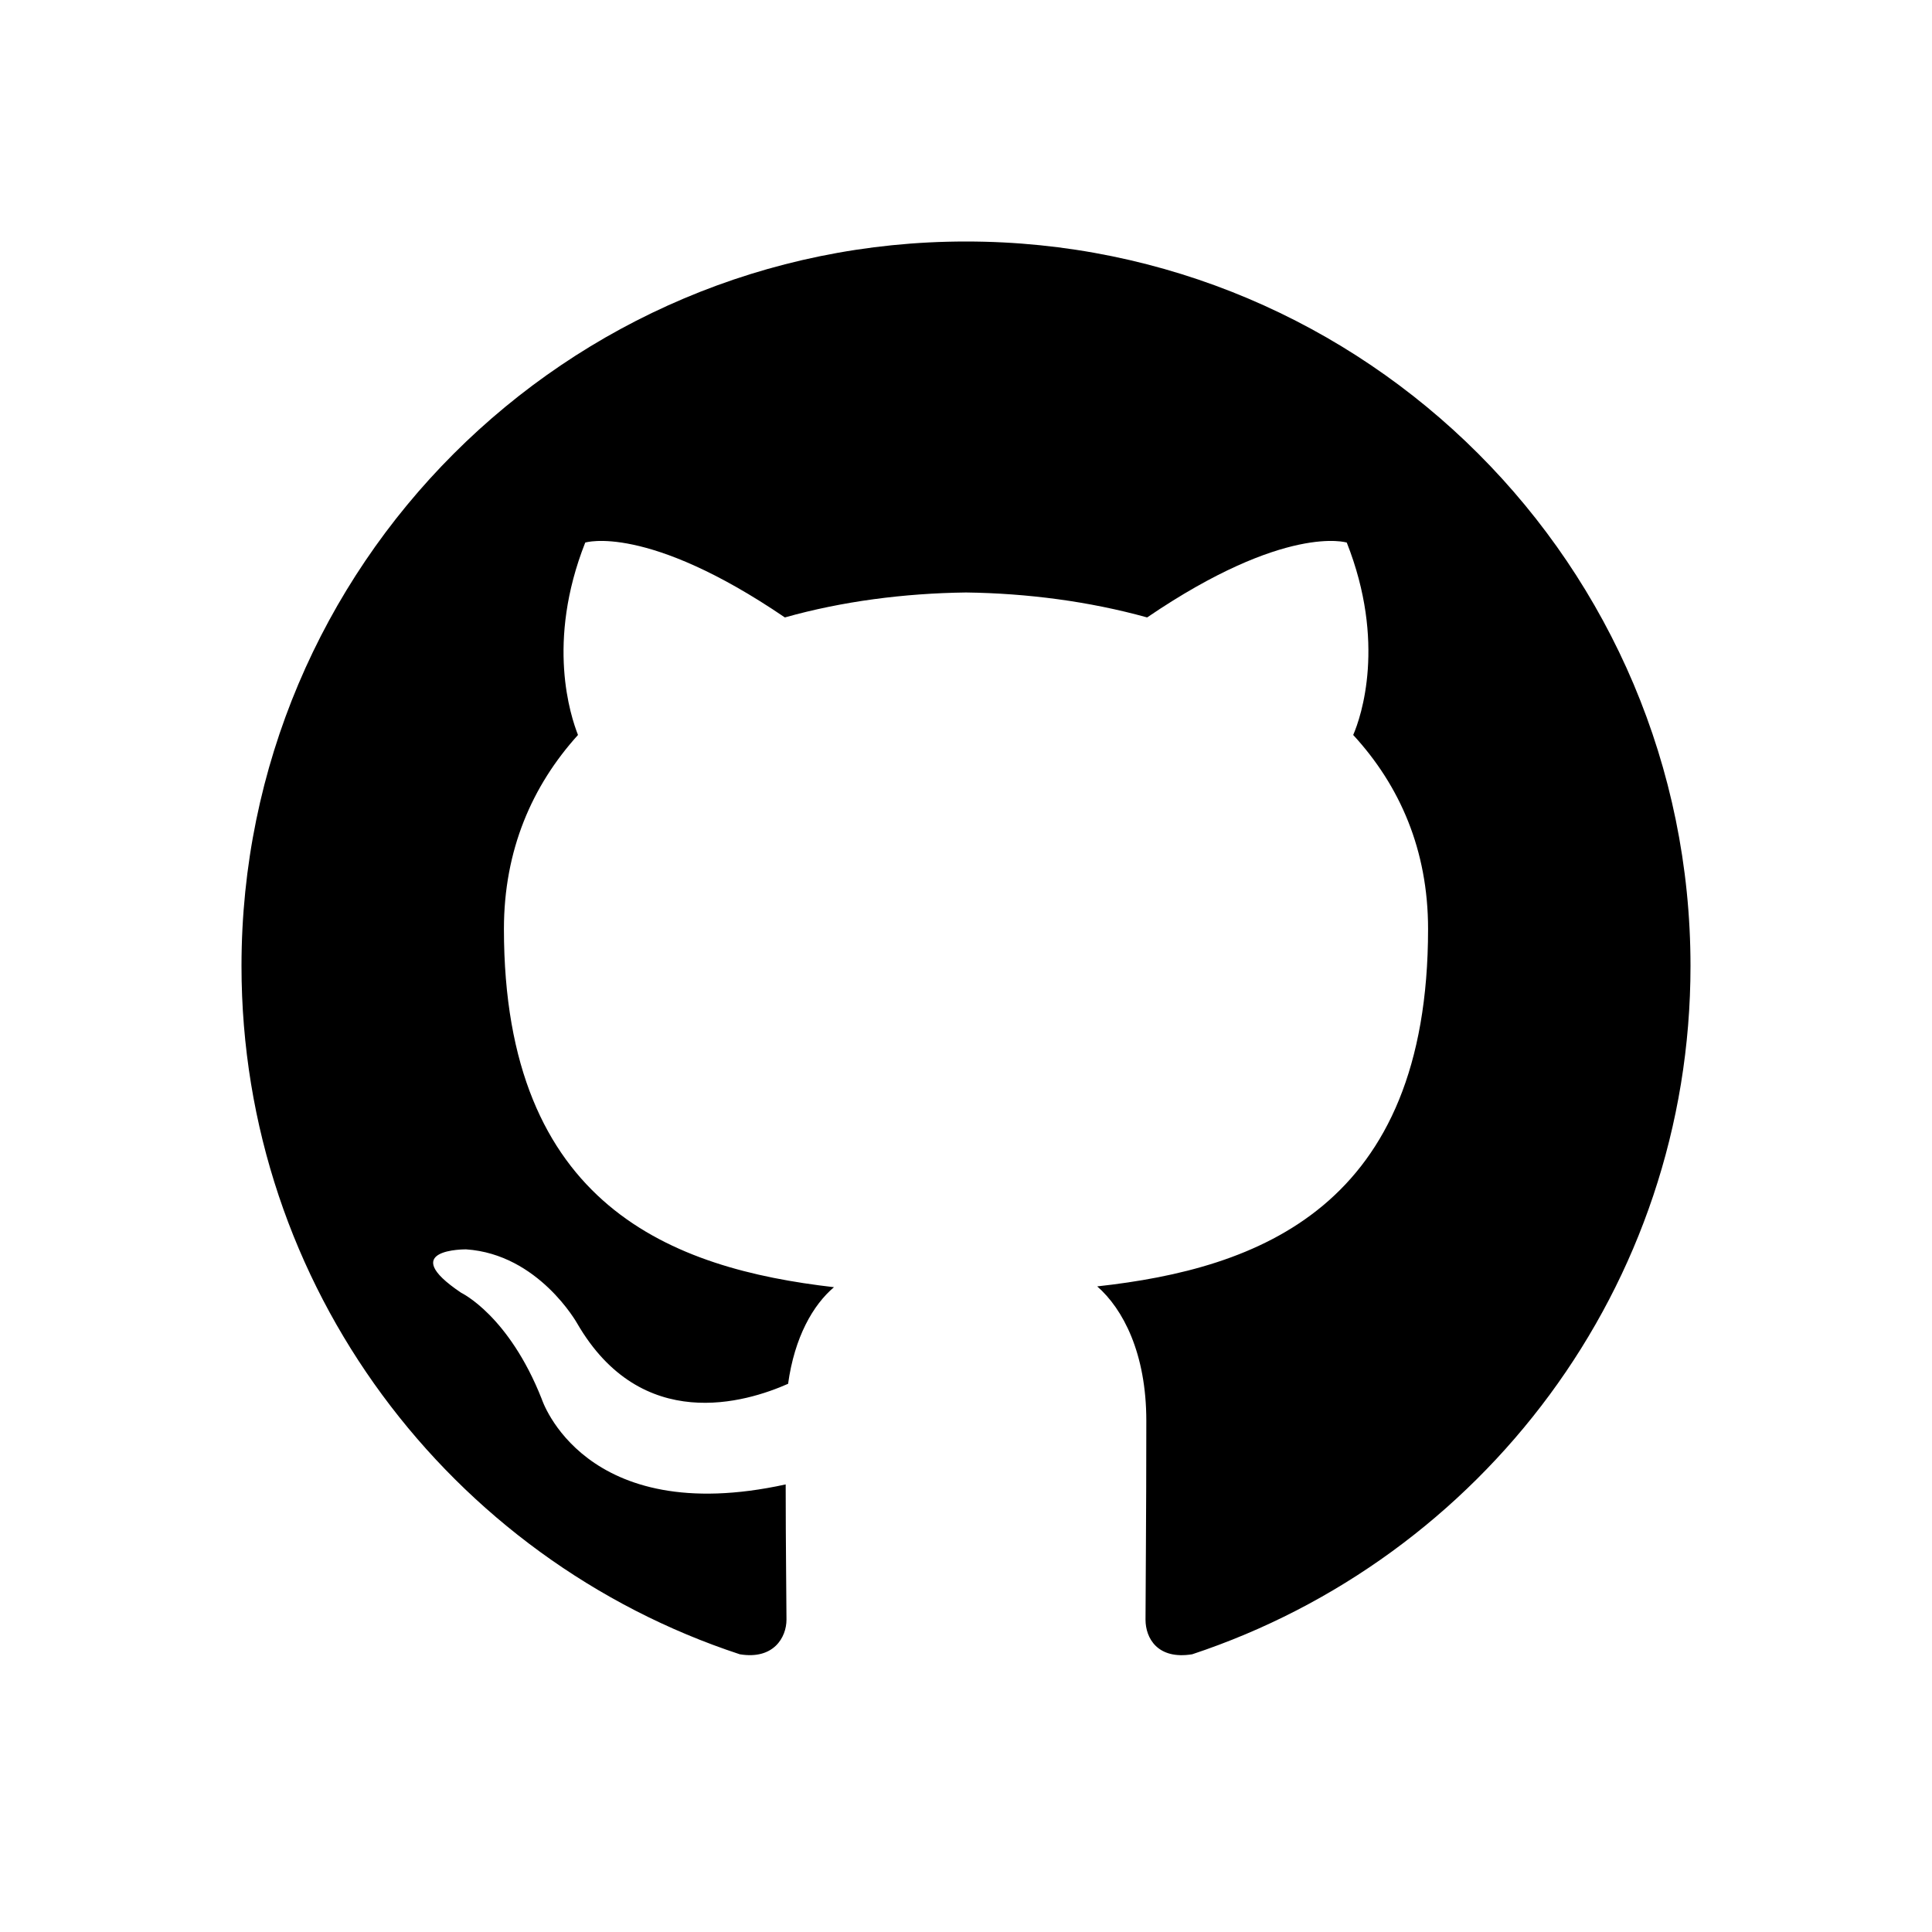 <svg width="24" height="24" viewBox="0 0 24 24" fill="none" xmlns="http://www.w3.org/2000/svg">
<path fill-rule="evenodd" clip-rule="evenodd" d="M21 12C21 15.99 18.4 19.36 14.81 20.55C14.38 20.62 14.23 20.35 14.23 20.12C14.23 19.82 14.24 18.85 14.24 17.65C14.24 16.81 13.95 16.26 13.63 15.98C15.63 15.76 17.74 15 17.74 11.54C17.74 10.56 17.39 9.76 16.81 9.13C16.91 8.9 17.22 7.98 16.73 6.74C16.73 6.74 15.97 6.5 14.25 7.67C13.53 7.47 12.76 7.37 12 7.36C11.23 7.37 10.46 7.47 9.75 7.67C8.03 6.5 7.27 6.74 7.27 6.74C6.78 7.98 7.09 8.9 7.18 9.13C6.61 9.76 6.26 10.56 6.26 11.54C6.26 14.99 8.36 15.76 10.36 15.99C10.1 16.21 9.87 16.61 9.79 17.19C9.27 17.42 7.97 17.82 7.17 16.44C7.17 16.44 6.69 15.58 5.79 15.52C5.79 15.52 4.91 15.51 5.73 16.06C5.73 16.06 6.32 16.34 6.73 17.38C6.73 17.38 7.25 18.99 9.76 18.44C9.76 19.19 9.77 19.9 9.77 20.12C9.77 20.34 9.61 20.62 9.19 20.55C5.6 19.37 3 15.99 3 12C3 7.03 7.03 3 12 3C16.97 3 21 7.03 21 12Z" fill="black"/>
</svg>
